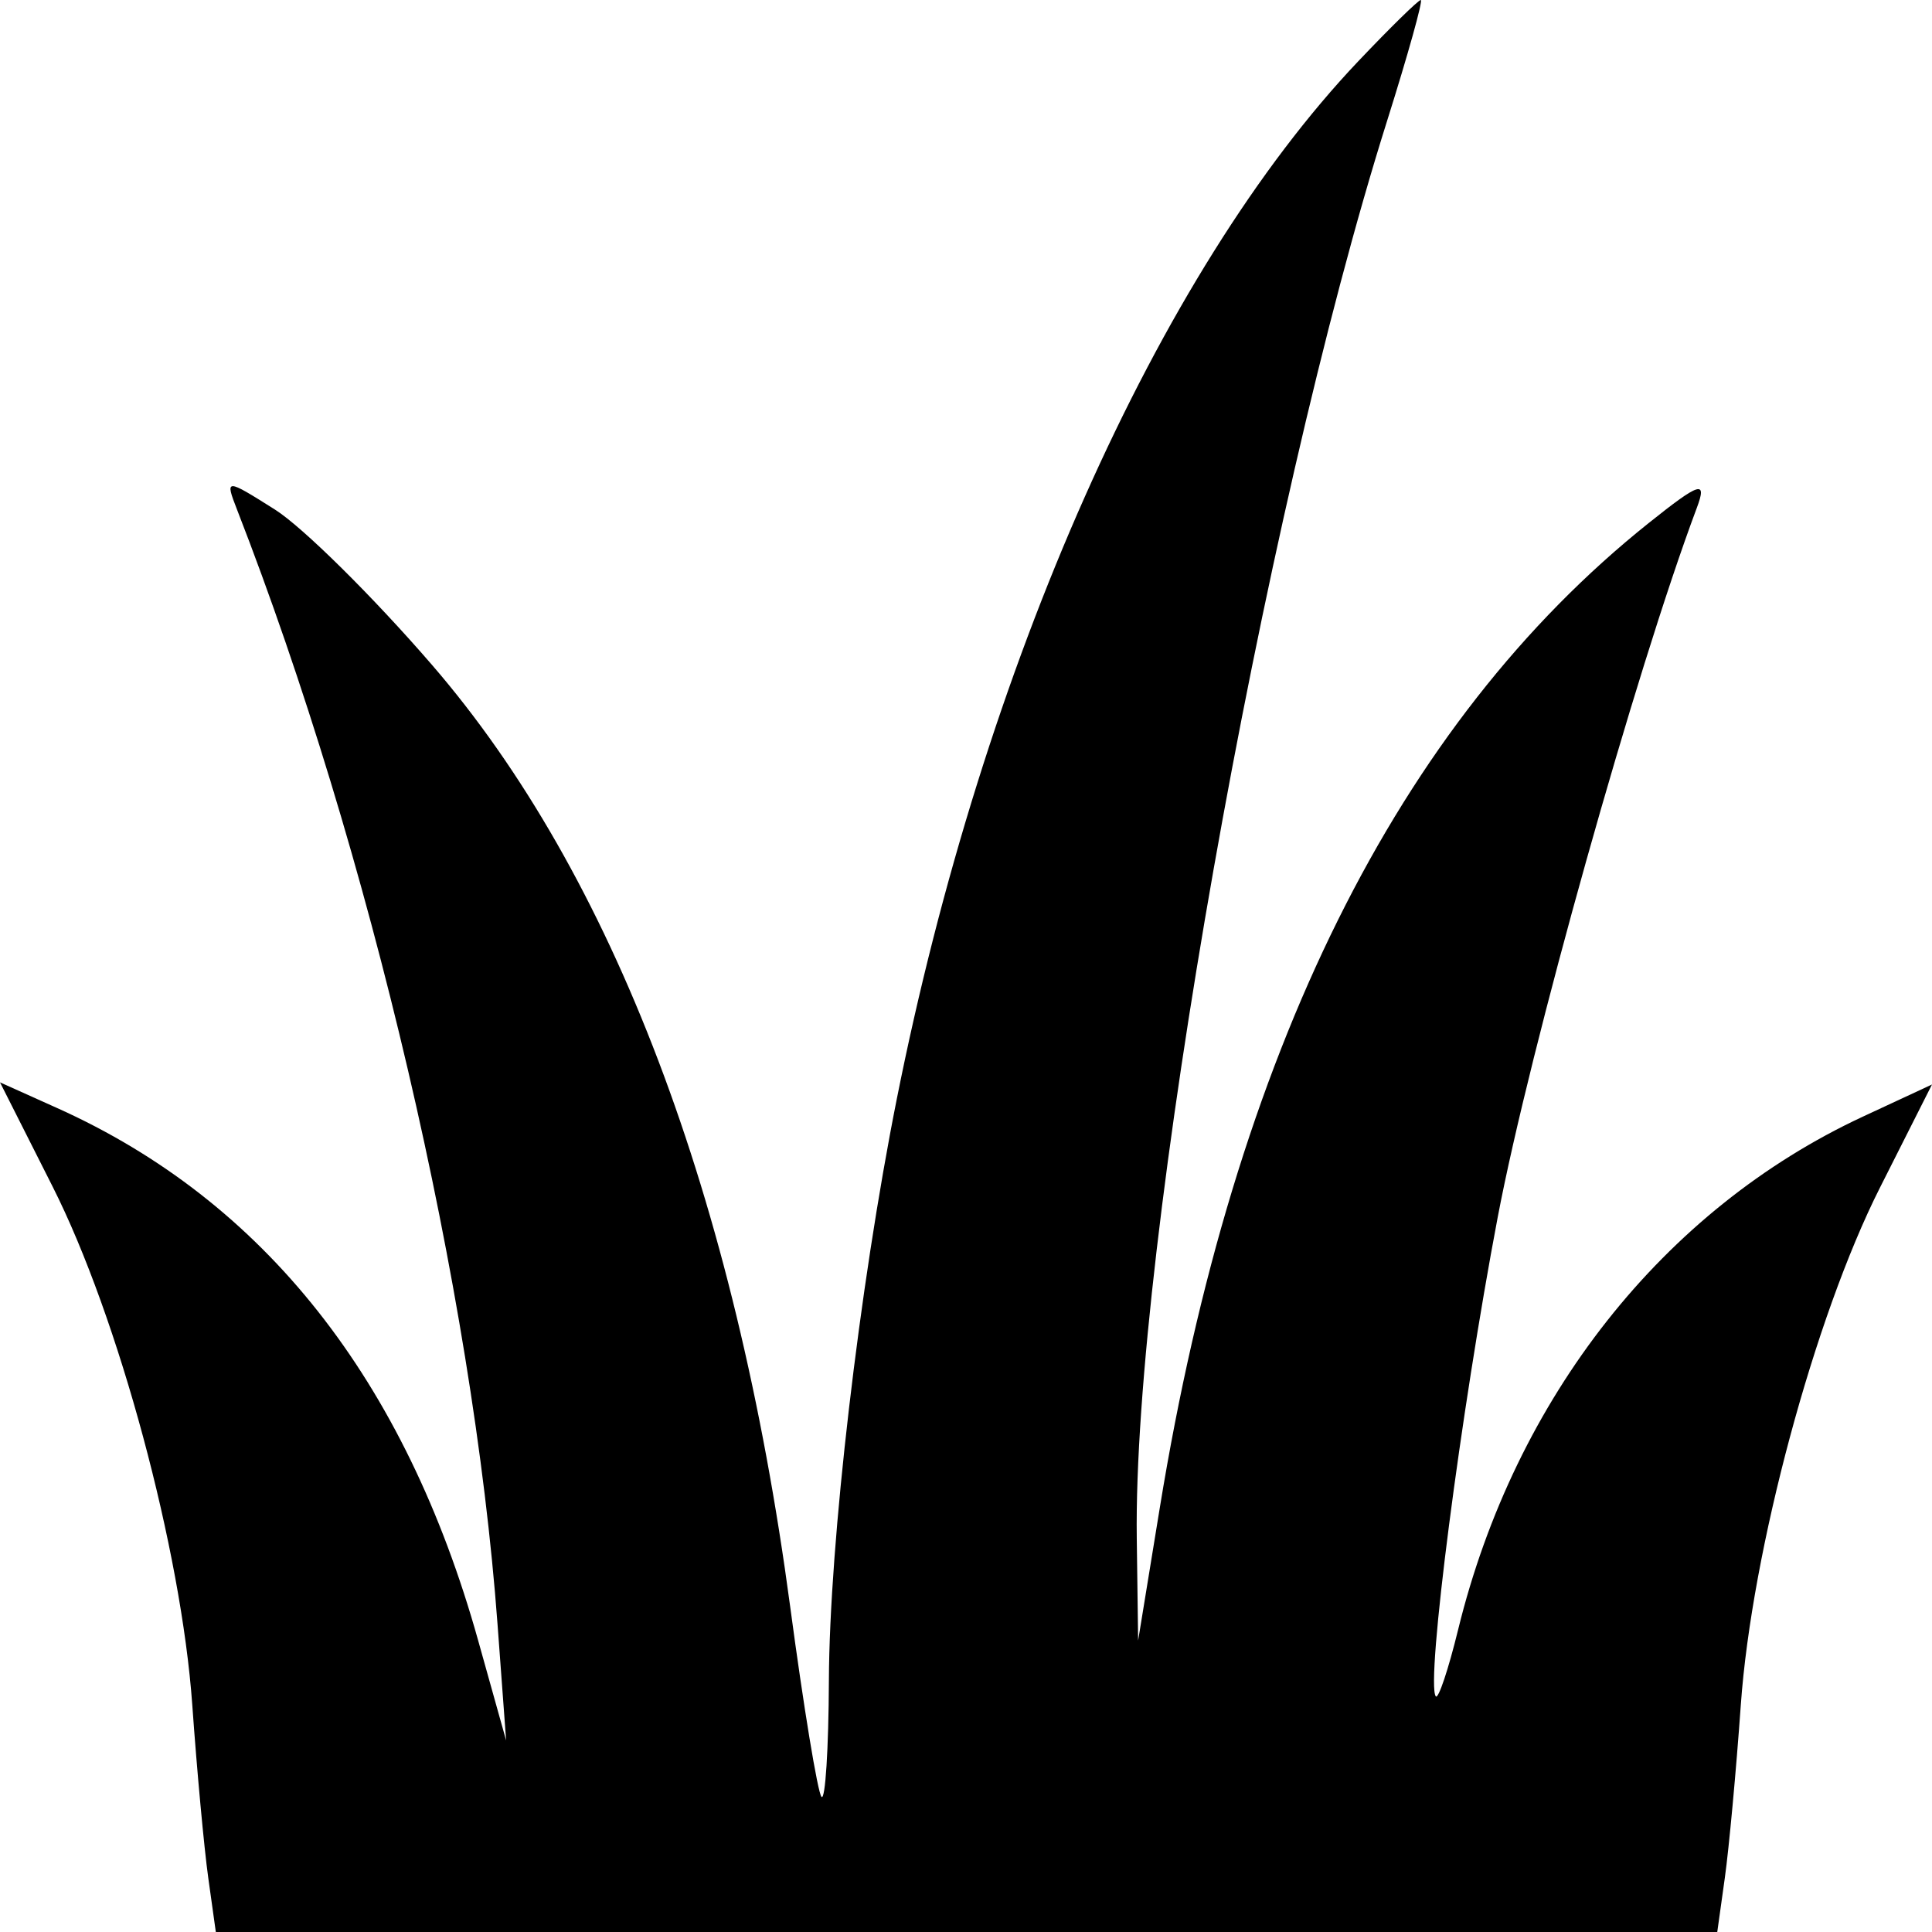 <svg width="128" height="128" viewBox="0 0 128 128" fill="none" xmlns="http://www.w3.org/2000/svg">
<g clip-path="url(#clip0_108_1322)">
<path fill-rule="evenodd" clip-rule="evenodd" d="M89.99 4.056C76.724 18.036 65.133 44.104 59.411 72.828C56.921 85.331 54.952 102.2 54.916 111.357C54.898 115.858 54.678 119.317 54.426 119.044C54.175 118.771 53.241 113.102 52.352 106.446C48.722 79.297 40.586 57.902 28.622 44.053C24.732 39.548 20.049 34.916 18.216 33.76C14.941 31.693 14.899 31.693 15.703 33.76C24.525 56.418 31.328 85.519 32.961 107.586L33.532 115.31L31.68 108.69C26.846 91.402 17.497 79.575 3.798 73.416L0 71.709L3.485 78.613C7.856 87.271 12.012 102.701 12.74 112.97C13.046 117.292 13.522 122.441 13.798 124.414L14.299 128H64.036H113.773L114.274 124.414C114.55 122.442 115.026 117.292 115.332 112.97C116.058 102.731 120.213 87.278 124.552 78.684L128 71.85L123.426 73.977C110.205 80.127 100.371 92.59 96.603 107.974C95.957 110.614 95.291 112.6 95.125 112.387C94.451 111.527 96.772 93.575 99.228 80.641C101.35 69.464 108.37 44.451 112.416 33.655C113.116 31.786 112.629 31.938 109.233 34.651C92.607 47.925 81.758 69.768 76.845 99.862L75.404 108.69L75.314 101.913C75.055 82.711 83.601 34.327 91.901 8C93.288 3.599 94.292 0 94.131 0C93.971 0 92.107 1.825 89.99 4.056Z" fill="black"/>
</g>
<defs>
<clipPath id="clip0_108_1322">
<rect width="128" height="128" fill="white"/>
</clipPath>
</defs>
</svg>
